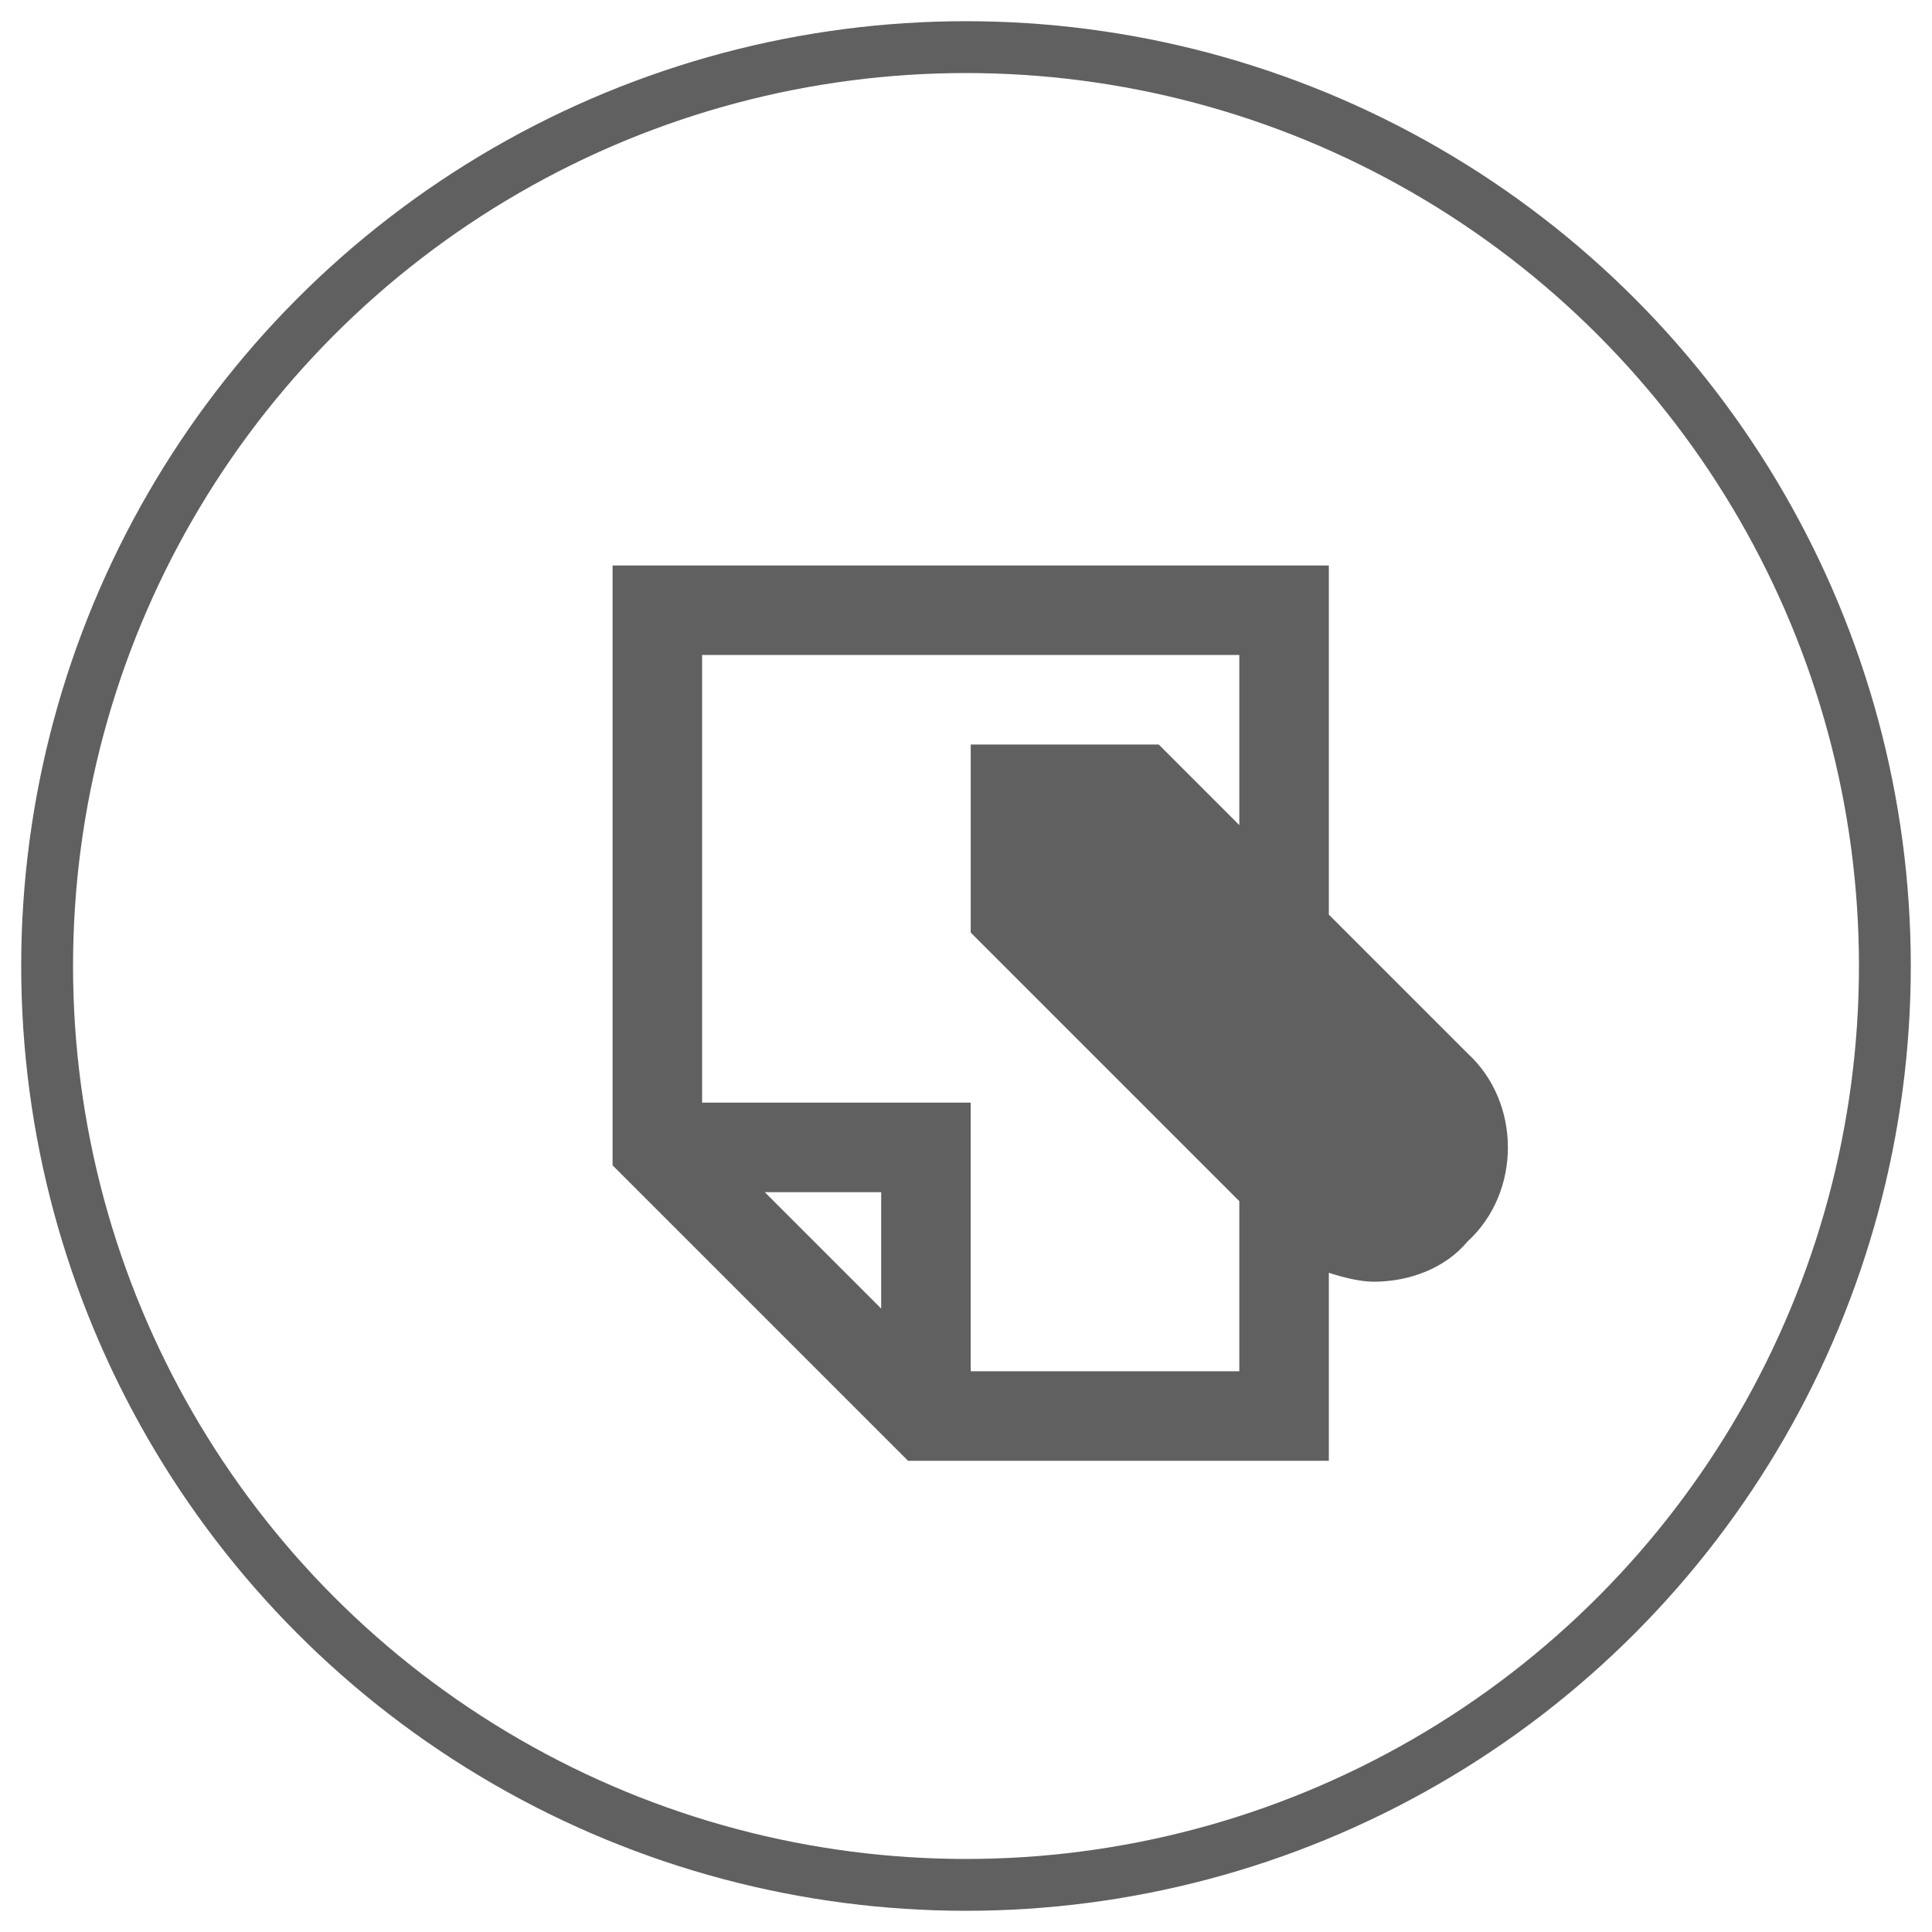 <?xml version="1.0" encoding="UTF-8"?>
<svg width="41px" height="41px" viewBox="0 0 41 41" version="1.1" xmlns="http://www.w3.org/2000/svg" xmlns:xlink="http://www.w3.org/1999/xlink">
    <!-- Generator: Sketch 51.3 (57544) - http://www.bohemiancoding.com/sketch -->
    <title>Group 2</title>
    <desc>Created with Sketch.</desc>
    <defs></defs>
    <g id="Symbols" stroke="none" stroke-width="1" fill="none" fill-rule="evenodd">
        <g id="Group-2" transform="translate(1, 1)">
            <path d="M30.145,21.355 L27.2,18.41 L27.2,11 L12,11 L12,23.73 L18.27,30 L27.2,30 L27.2,26.01 C27.485,26.105 27.865,26.2 28.15,26.2 C28.91,26.2 29.67,25.915 30.145,25.345 C31.285,24.3 31.285,22.4 30.145,21.355 Z M17.7,26.77 L15.23,24.3 L17.7,24.3 L17.7,26.77 Z M19.6,28.1 L19.6,22.4 L13.9,22.4 L13.9,12.9 L25.3,12.9 L25.3,16.51 L23.59,14.8 L19.6,14.8 L19.6,18.79 L25.3,24.49 L25.3,28.1 L19.6,28.1 Z" id="Shape" fill="#606060" fill-rule="nonzero"></path>
            <circle id="Oval-9" stroke="#606060" stroke-width="1.1" cx="19.5" cy="19.5" r="19.5"></circle>
        </g>
    </g>
</svg>